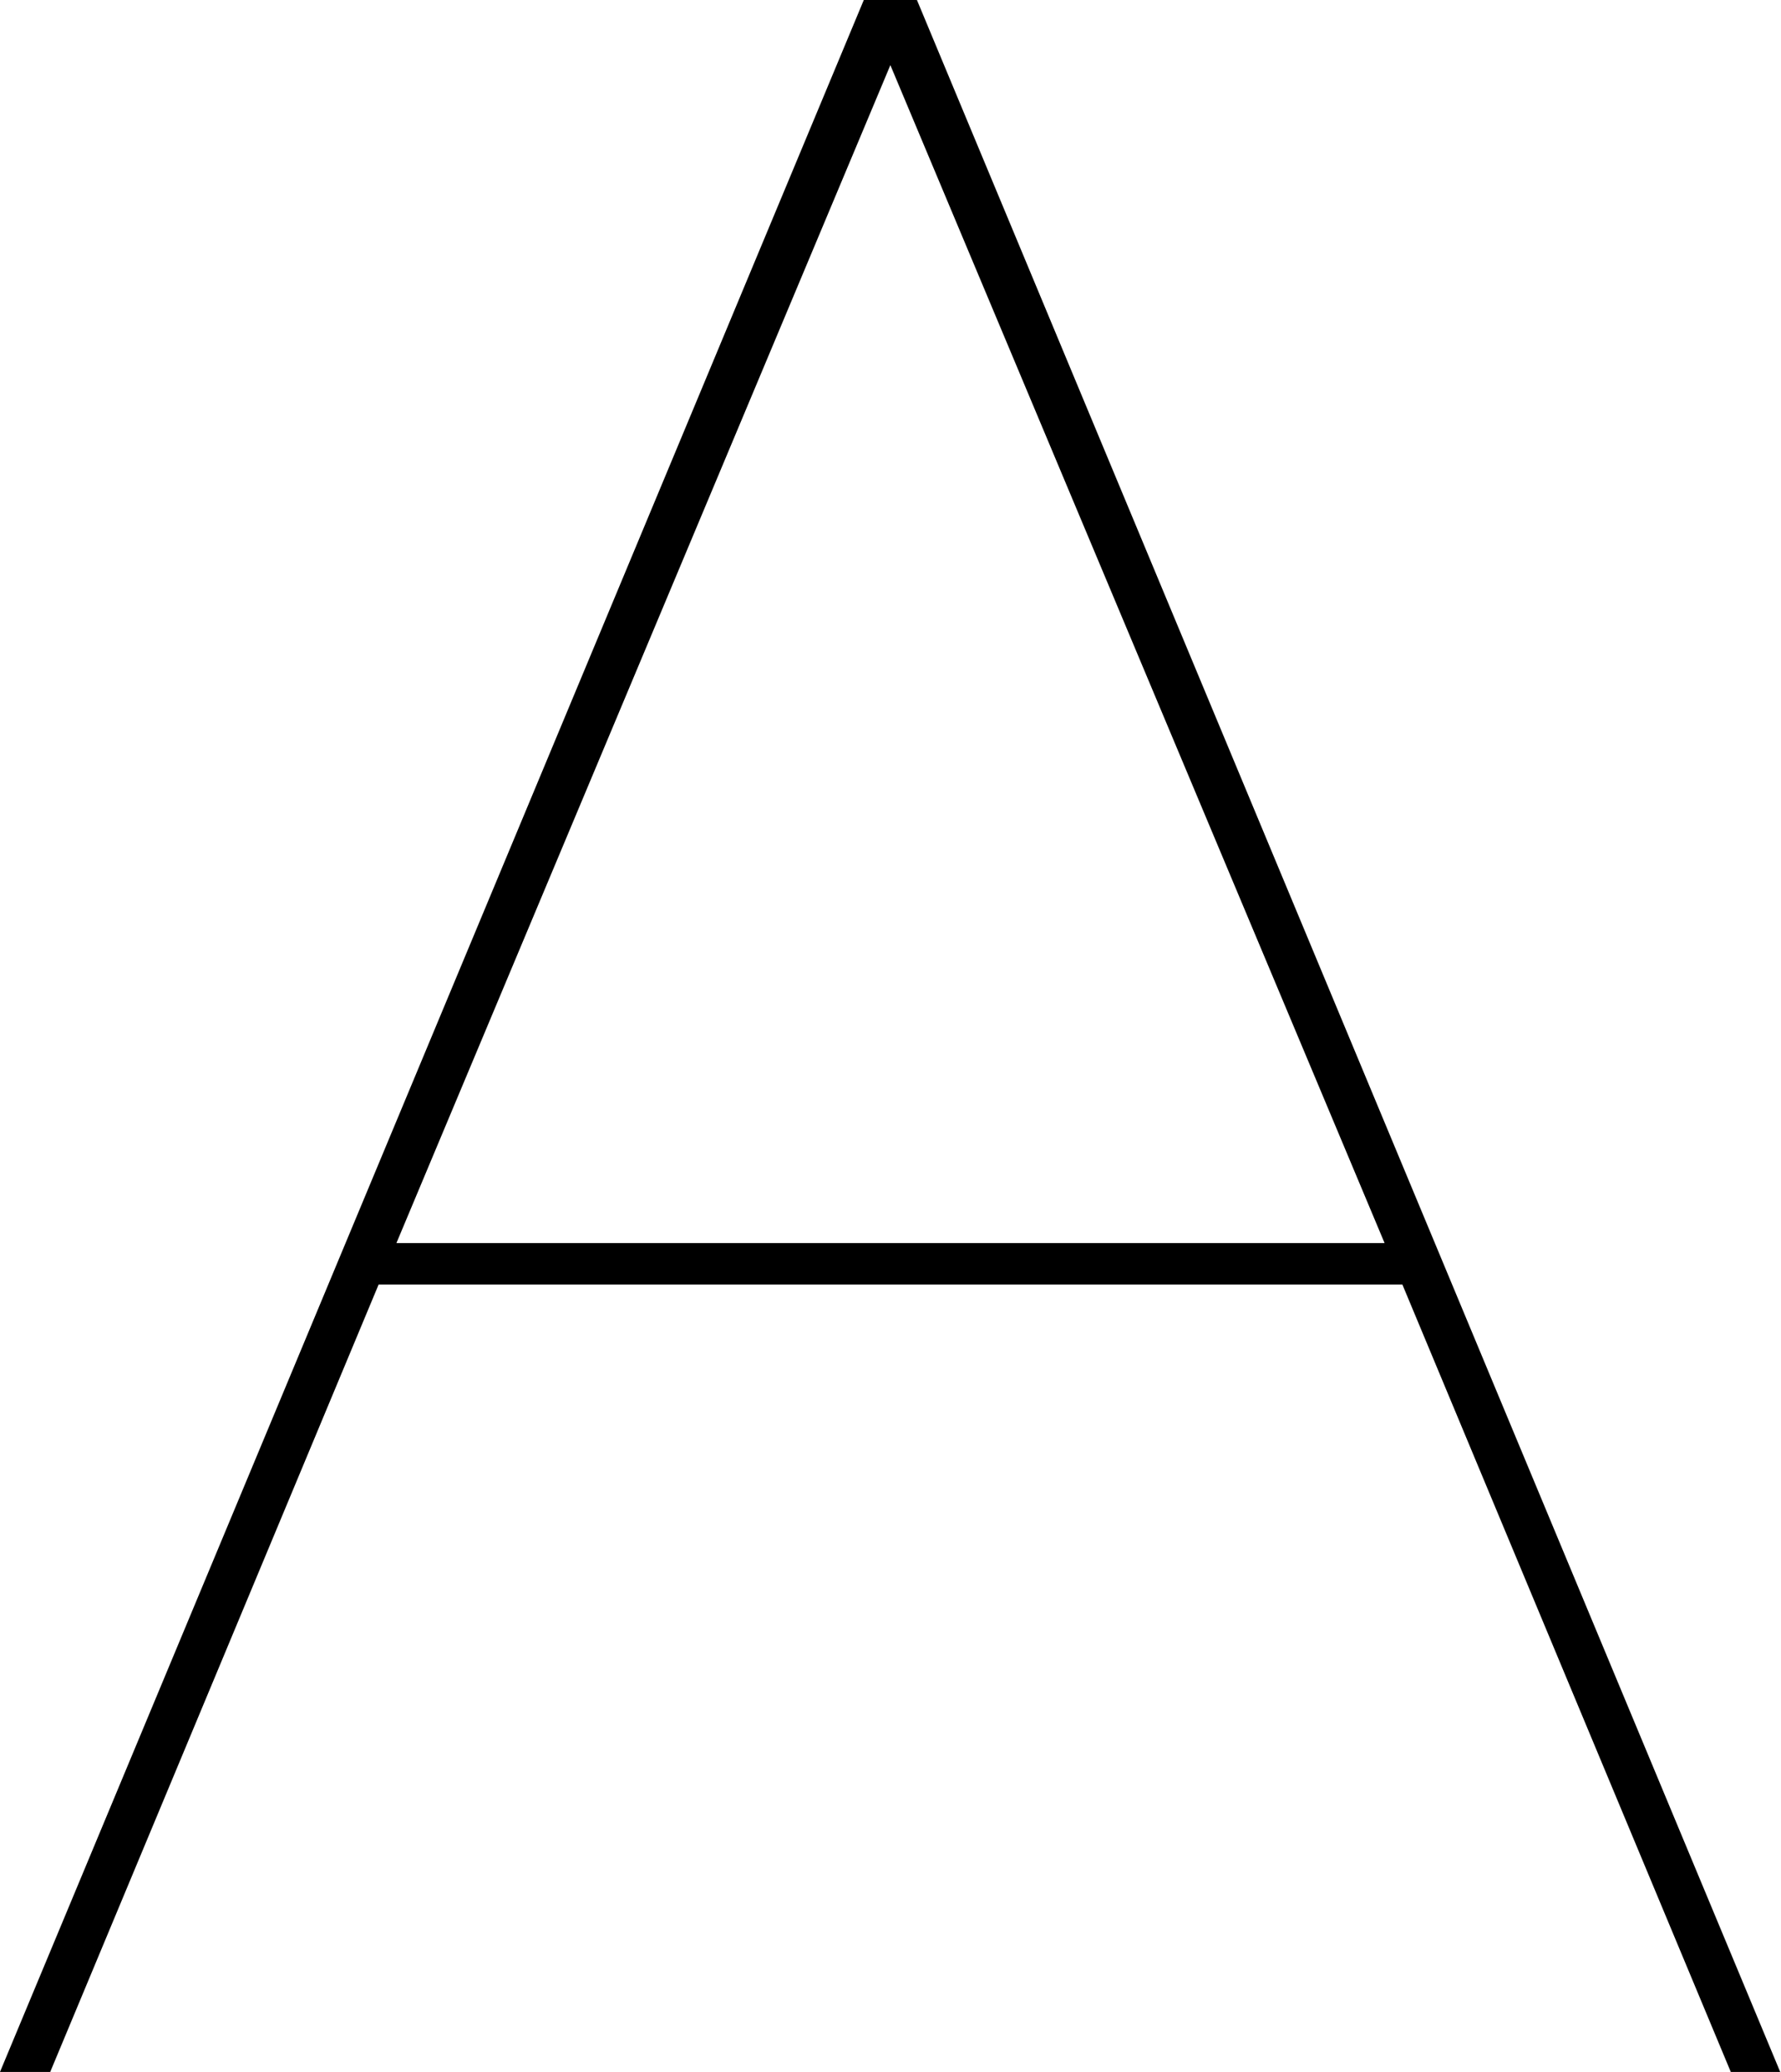 <svg xmlns="http://www.w3.org/2000/svg" viewBox="0 0 67.03 77.94"><title>logo_title-1</title><g id="レイヤー_2" data-name="レイヤー 2"><g id="レイヤー_1-2" data-name="レイヤー 1"><path d="M52.78,48.32H14.25L1.89,77.94H0L32.51,0h2L67,77.94H65.14Zm-.67-1.56L33.51,2.45,14.92,46.76Z"/></g></g></svg>